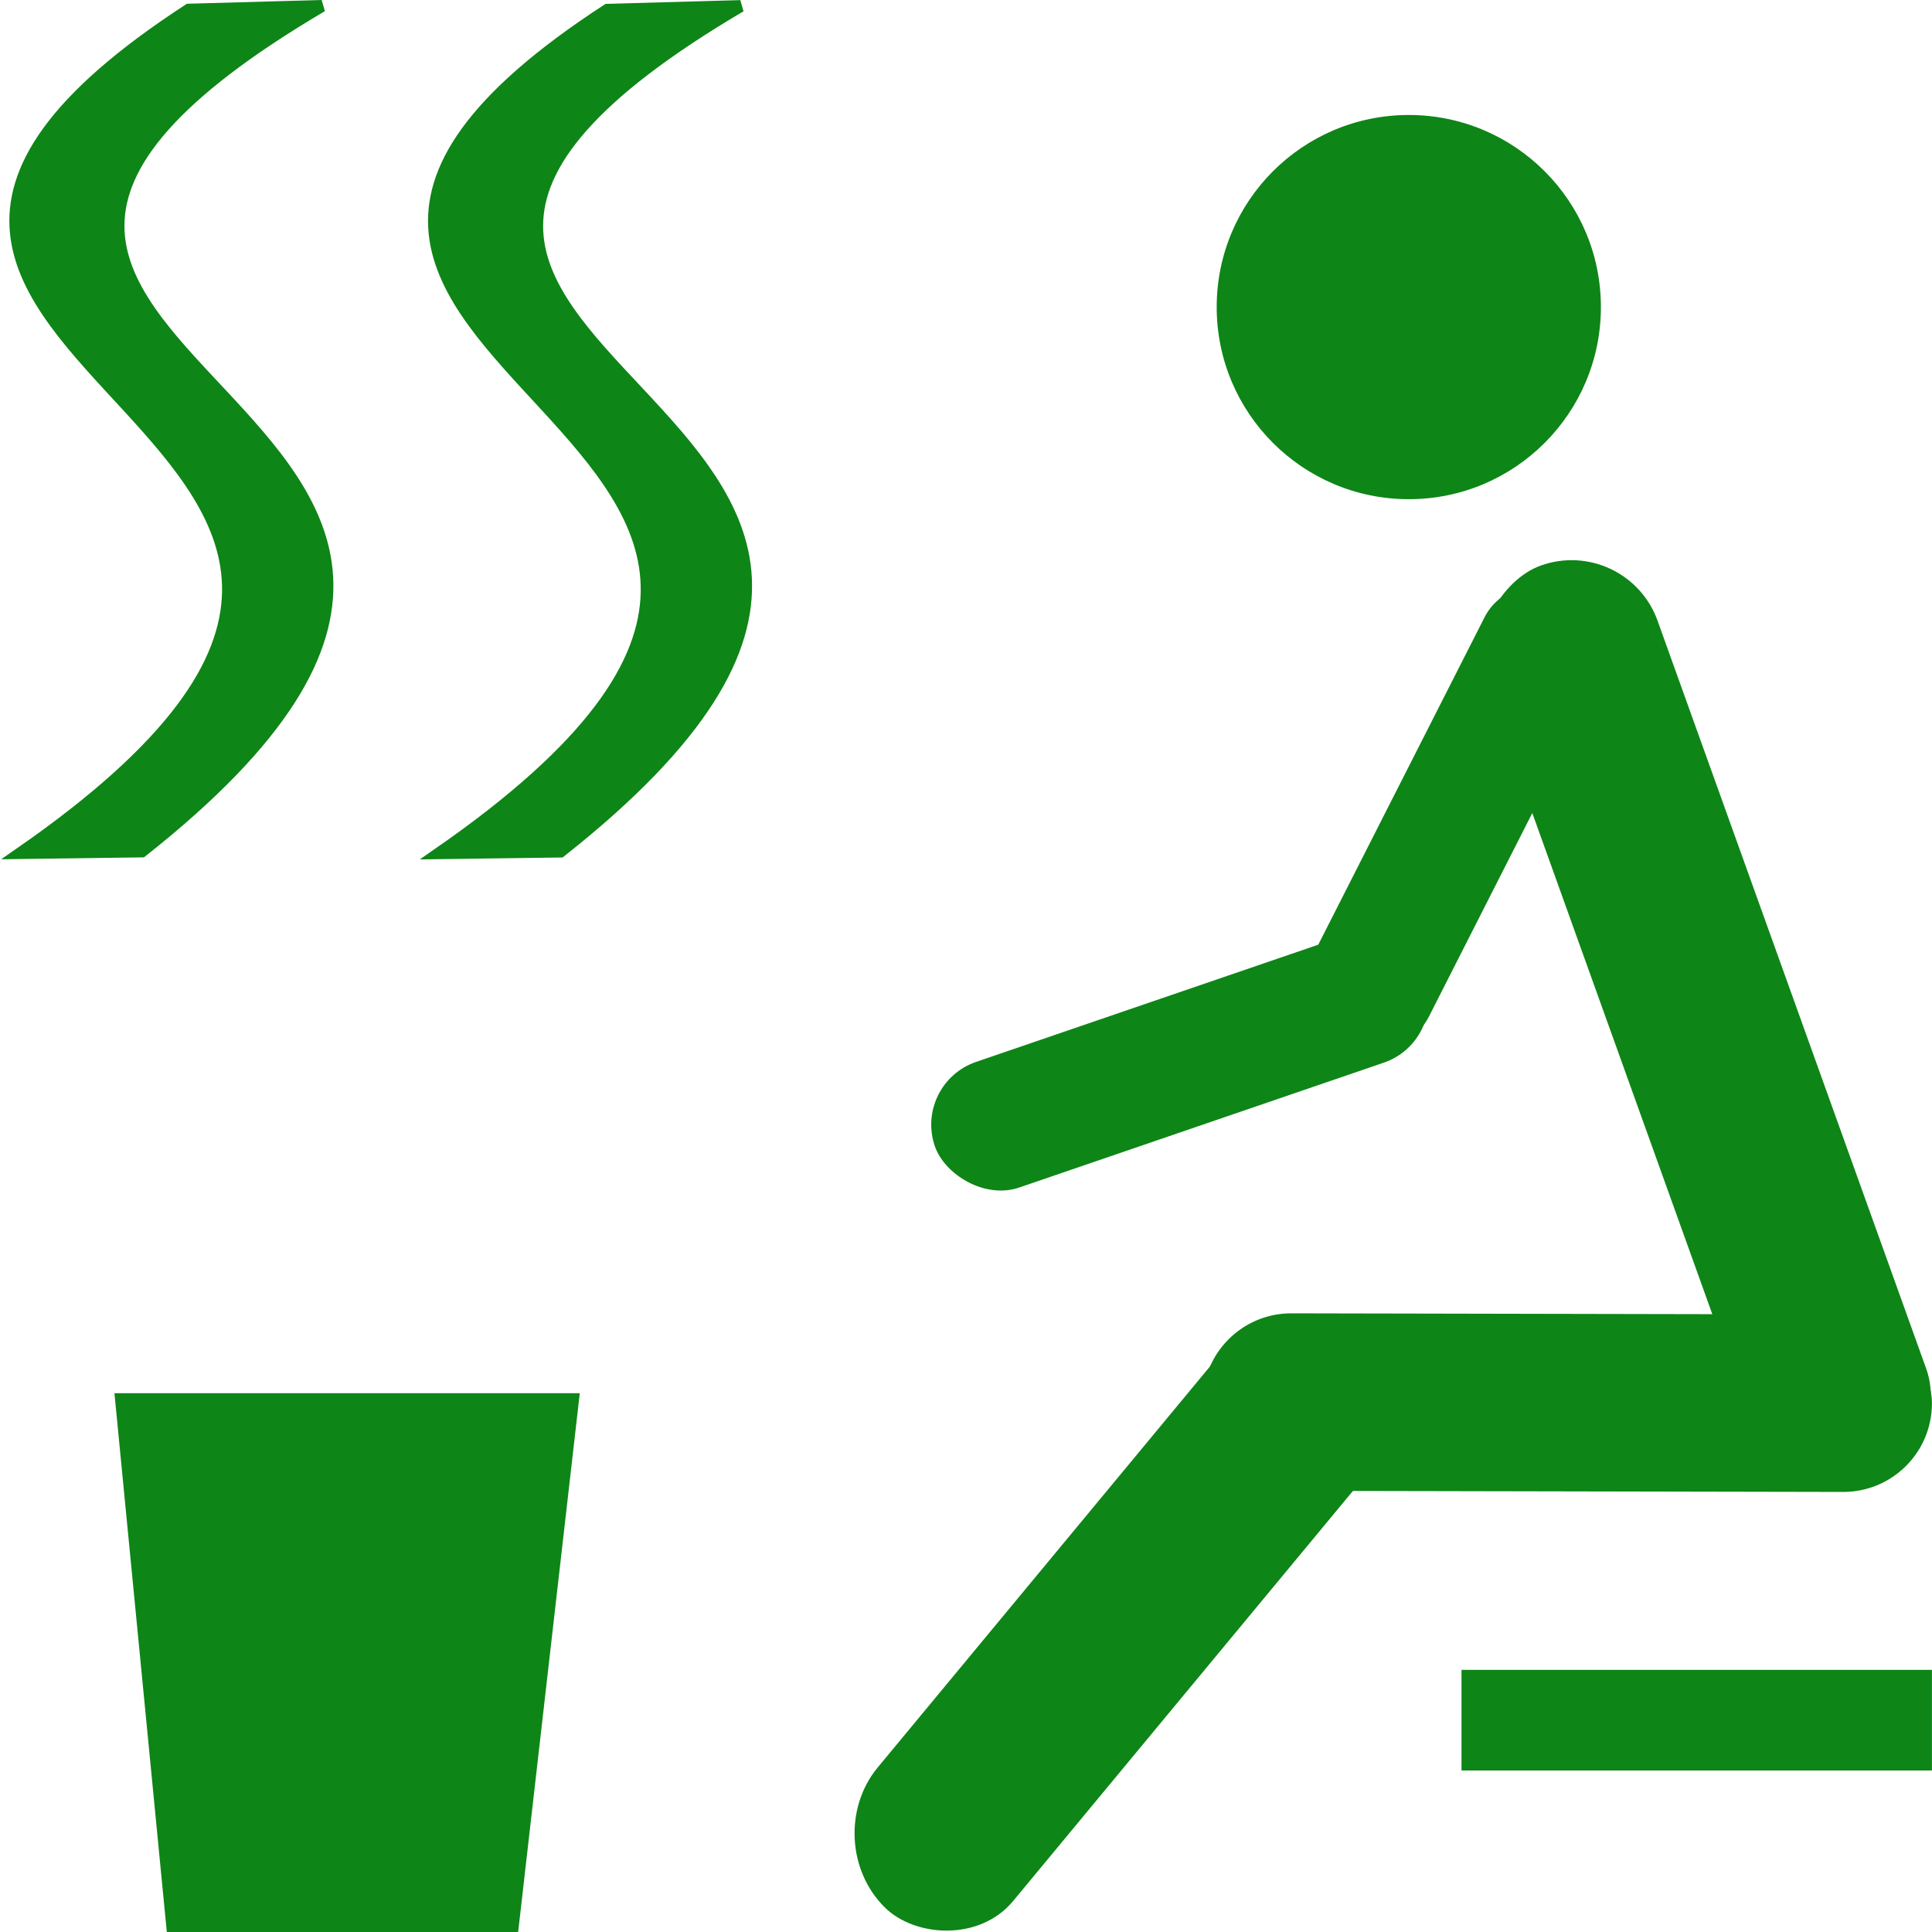 <?xml version="1.0" encoding="UTF-8" standalone="no"?>
<svg
   id="svg4644"
   width="512"
   height="512"
   viewBox="0 0 512 512"
   version="1.1"
   sodipodi:docname="sauna.svg"
   inkscape:version="1.3.2 (1:1.3.2+202311252150+091e20ef0f)"
   xmlns:inkscape="http://www.inkscape.org/namespaces/inkscape"
   xmlns:sodipodi="http://sodipodi.sourceforge.net/DTD/sodipodi-0.dtd"
   xmlns="http://www.w3.org/2000/svg"
   xmlns:svg="http://www.w3.org/2000/svg"
   xmlns:rdf="http://www.w3.org/1999/02/22-rdf-syntax-ns#"
   xmlns:cc="http://creativecommons.org/ns#"
   xmlns:dc="http://purl.org/dc/elements/1.1/">
  <sodipodi:namedview
     id="namedview1"
     pagecolor="#ffffff"
     bordercolor="#999999"
     borderopacity="1"
     inkscape:showpageshadow="2"
     inkscape:pageopacity="0"
     inkscape:pagecheckerboard="0"
     inkscape:deskcolor="#d1d1d1"
     inkscape:zoom="0.5"
     inkscape:cx="256"
     inkscape:cy="6"
     inkscape:window-width="1920"
     inkscape:window-height="1005"
     inkscape:window-x="0"
     inkscape:window-y="0"
     inkscape:window-maximized="1"
     inkscape:current-layer="svg4644" />
  <defs
     id="defs4648" />
  <path
     id="path4618"
     visibility="hidden"
     fill="none"
     d="M 0,0.031 V 512.015 H 511.984 V 399.09 c -22.05,-9.831 -27.989,-11.831 -26.214,-35.856 -7.992,-22.574 -13.128,-46.188 -17.642,-69.71 -0.34,-1.771 3.13,-1.774 4.571,-2.857 0.985,-0.74 2.049,-1.534 2.714,-2.571 0.154,-0.241 -0.479,-0.336 -0.714,-0.5 0.128,-2.781 0.463,-2.708 3.143,-5.928 -1.364,-3.714 -2.462,-7.588 -4.071,-11.143 7.075,-4.975 13.571,-10.879 21.214,-14.928 0.496,-0.263 1.118,-0.174 1.643,-0.357 1.33,-0.739 4.921,-1.659 6.857,-2.428 2.812,-1.118 5.66,-2.161 8.5,-3.214 V 0.033 Z"
     style="stroke-width:36.57" />
  <path
     id="path4620"
     visibility="hidden"
     fill="none"
     d="m 477.9,290.736 c -0.735,0.367 -1.575,0.9 -2.214,1.071 l 3.571,-1 c -0.307,-0.353 -0.722,-0.389 -1.357,-0.071 z"
     style="stroke-width:36.57" />
  <path
     id="path4622"
     visibility="hidden"
     fill="none"
     d="m 511.216,363.021 c -1.995,1.945 -3.933,3.509 -4.857,1.714 -0.024,-0.048 -0.048,-0.096 -0.073,-0.143 -2.502,1.344 -5.474,3.287 -8.285,5 2.768,5.248 7.079,9.744 12.142,13.785 0.403,-0.622 1.397,-1.497 1.857,-2.143 v -16.642 c -0.187,-0.648 -0.329,-1.375 -0.786,-1.571 z"
     style="stroke-width:36.57" />
  <path
     style="fill:#0e8517;stroke-width:36.57"
     id="path4624"
     d="M 30.326,369.208 H 153.648 L 137.314,512.019 H 44.209 Z" />
  <path
     style="fill:#0e8517;stroke:#0e8517;stroke-opacity:1"
     id="path4626"
     stroke-width="3.18"
     stroke="#030305"
     d="M 50.021,2.572 C -96.18,97.658 167.971,113.266 5.486,226.056 L 37.584,225.625 C 189.994,105.254 -75.597,96.448 85.286,1.588 Z" />
  <path
     style="fill:#0e8517;stroke:#0e8517;stroke-opacity:1"
     id="path4628"
     stroke-width="3.18"
     stroke="#030305"
     d="M 160.971,2.605 C 14.771,97.691 278.922,113.299 116.436,226.089 l 32.098,-0.431 C 300.945,105.287 35.353,96.481 196.237,1.621 Z" />
  <circle
     id="circle4630"
     style="fill:#0e8517;stroke-width:36.57;paint-order:stroke fill markers"
     r="50.909"
     cy="81.382"
     cx="373.346" />
  <rect
     id="rect4632"
     style="fill:#0e8517;stroke-width:36.57;paint-order:stroke fill markers"
     ry="25.19"
     height="50.379"
     width="193.903"
     y="479.495"
     x="-195.703"
     transform="matrix(0.638,-0.77,0.712,0.703,0,0)" />
  <rect
     id="rect4634"
     style="fill:#0e8517;stroke-width:36.57;paint-order:stroke fill markers"
     ry="17.595"
     height="35.19"
     width="137.322"
     y="349.952"
     x="135.615"
     transform="matrix(0.946,-0.324,0.325,0.946,0,0)" />
  <rect
     id="rect4636"
     style="fill:#0e8517;stroke-width:36.57;paint-order:stroke fill markers"
     ry="17.394"
     height="34.788"
     width="135.628"
     y="-459.812"
     x="-52.761"
     transform="matrix(-0.453,0.892,-0.888,-0.459,0,0)" />
  <rect
     id="rect4638"
     style="fill:#0e8517;stroke-width:36.57;paint-order:stroke fill markers"
     ry="23.52"
     height="47.04"
     width="193.274"
     y="347.361"
     x="318.948"
     transform="matrix(1,0.002,-6.3980987e-4,1,0,0)" />
  <rect
     id="rect4640"
     style="fill:#0e8517;stroke-width:36.57;paint-order:stroke fill markers"
     height="26.667"
     width="124.668"
     y="442.532"
     x="387.316" />
  <rect
     id="rect4642"
     style="fill:#0e8517;stroke-width:36.57;paint-order:stroke fill markers"
     ry="24.23"
     height="48.459"
     width="259.133"
     y="-357.73"
     x="279.437"
     transform="matrix(0.338,0.941,-0.941,0.339,0,0)" />
</svg>
